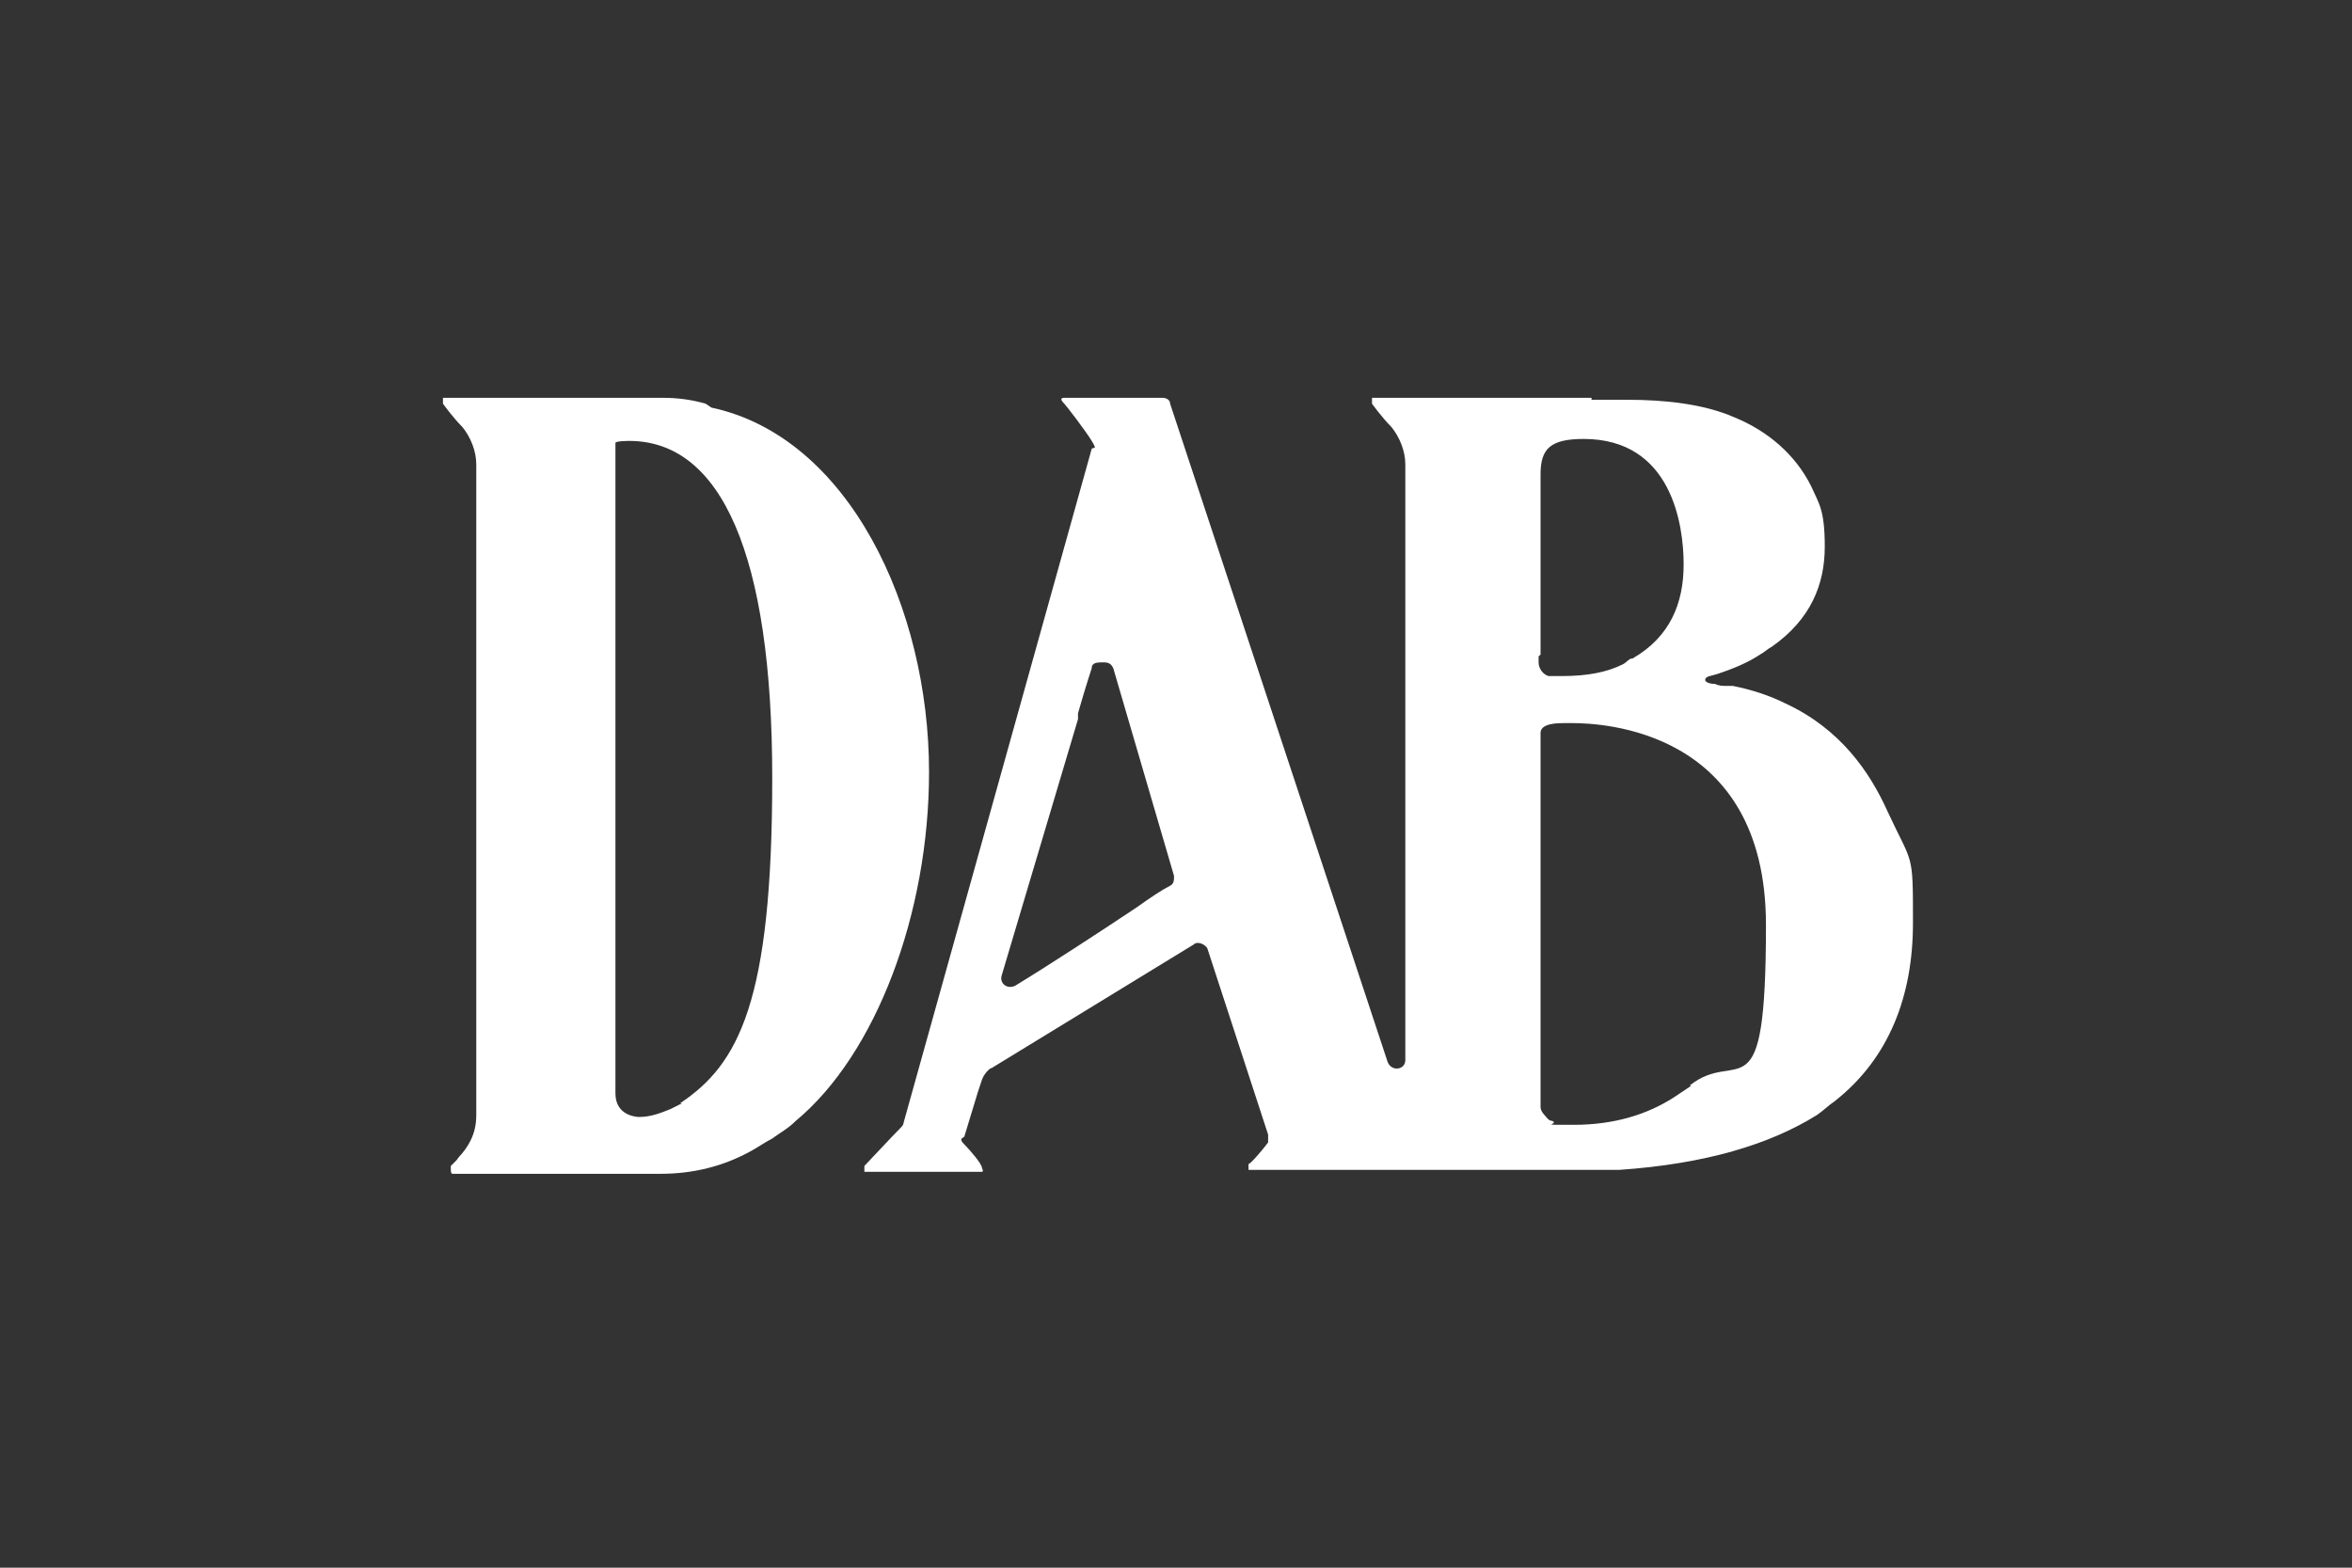 <?xml version="1.0" encoding="UTF-8"?>
<svg id="Layer_2" data-name="Layer 2" xmlns="http://www.w3.org/2000/svg" version="1.1" viewBox="0 0 120 80">
  <rect x="0" y="0" width="120" height="80" fill="#333333" stroke="none"/>
  <defs>
    <style>
      .cls-1 {
        fill: #fff;
        stroke-width: 0px;
      }
    </style>
  </defs>
  <path class="cls-1" d="M36,20.6c-.7-.2-1.4-.3-2.2-.3h-11.2s0,.1,0,.1c0,0,0,.1,0,.2,0,0,.5.7,1,1.2.4.5.7,1.2.7,1.9v33.2c0,.5-.1,1-.4,1.5s-.4.5-.6.8l-.3.3h0c0,.3,0,.4.1.4h10.6c1.7,0,3.2-.4,4.5-1.1.4-.2.8-.5,1.2-.7.4-.3.8-.5,1.2-.9,4.1-3.4,6.8-10.6,6.8-17.8,0-8.4-4.1-17.1-11.1-18.6ZM34.8,56.3c-.2.1-.4.2-.6.3-.5.2-1,.4-1.6.4,0,0-1.2,0-1.2-1.2v-31.3s0-1.9,0-1.9c0-.1.7-.1.7-.1,4.7,0,7.3,5.8,7.3,17.2s-1.7,14.6-4.7,16.6Z"/>
  <path class="cls-1" d="M81.2,20.3h-11.2s0,.1,0,.1c0,0,0,.1,0,.2,0,0,.5.7,1,1.2.4.5.7,1.2.7,1.9v3.9s0,26.5,0,26.5c0,.5-.7.6-.9.1l-11.1-33.6c0-.2-.2-.3-.4-.3h-5c-.2,0-.2.1,0,.3.1.1,1.1,1.4,1.4,1.9s.1.3,0,.4l-9.6,34.4c0,0,0,.1-.1.2-.4.4-1.8,1.9-1.9,2h0s0,.1,0,.1c0,0,0,.1,0,.2h0c0,0,.2,0,.2,0h5.6s.2,0,.2,0h0c0,0,.1,0,0-.2h0c0-.2-.6-.9-.9-1.2s-.1-.3,0-.4l.7-2.3.2-.6c.1-.3.4-.6.5-.6l10.3-6.3c.2-.2.6,0,.7.2l3.1,9.5c0,.1,0,.3,0,.4-.3.4-.9,1.1-1,1.1h0c0,.2,0,.2,0,.3h0s0,0,0,0h18.9s0,0,0,0c4.4-.3,7.7-1.3,10.1-2.8.3-.2.6-.5.9-.7,2.8-2.2,4-5.4,4-9.1s0-2.9-1.3-5.7c-.9-2-2.4-4.2-5.2-5.5-.8-.4-1.7-.7-2.7-.9-.1,0-.2,0-.4,0-.1,0-.3,0-.5-.1-.3,0-.5-.1-.5-.2,0-.2.3-.2.6-.3.9-.3,1.6-.6,2.2-1,.2-.1.4-.3.6-.4,2-1.4,2.7-3.2,2.7-5.1s-.3-2.2-.7-3.1c-.8-1.6-2.2-2.8-3.9-3.5-1.6-.7-3.6-.9-5.5-.9h0s-1.8,0-1.8,0ZM58,46.3c-1.8,1.2-4.4,2.9-6.2,4-.4.2-.8-.1-.7-.5.8-2.7,2.8-9.4,3.9-13.1,0-.1,0-.2,0-.3.4-1.4.7-2.3.7-2.3,0-.3.3-.3.6-.3s.4.1.5.3l3.1,10.6c0,.2,0,.4-.2.5-.4.2-1,.6-1.7,1.1ZM78.6,33.4v-9.2h0c0-1.3.5-1.8,2.2-1.8,4.5,0,5.1,4.4,5.1,6.4s-.7,3.7-2.6,4.8c-.2,0-.3.2-.5.3-.8.4-1.8.6-3.1.6s-.5,0-.7,0c-.3-.1-.5-.4-.5-.7v-.3ZM86.3,55.4c-.3.2-.6.4-.9.6-1.4.9-3.1,1.4-5.1,1.4s-.7,0-1.1-.2c-.2,0-.3-.2-.4-.3,0,0-.2-.2-.2-.4v-19.1c0-.5.9-.5,1.2-.5,0,0,.3,0,.4,0,1.5,0,9.9.3,9.9,10.3s-1.4,6.2-3.9,8.2Z"/>
</svg>